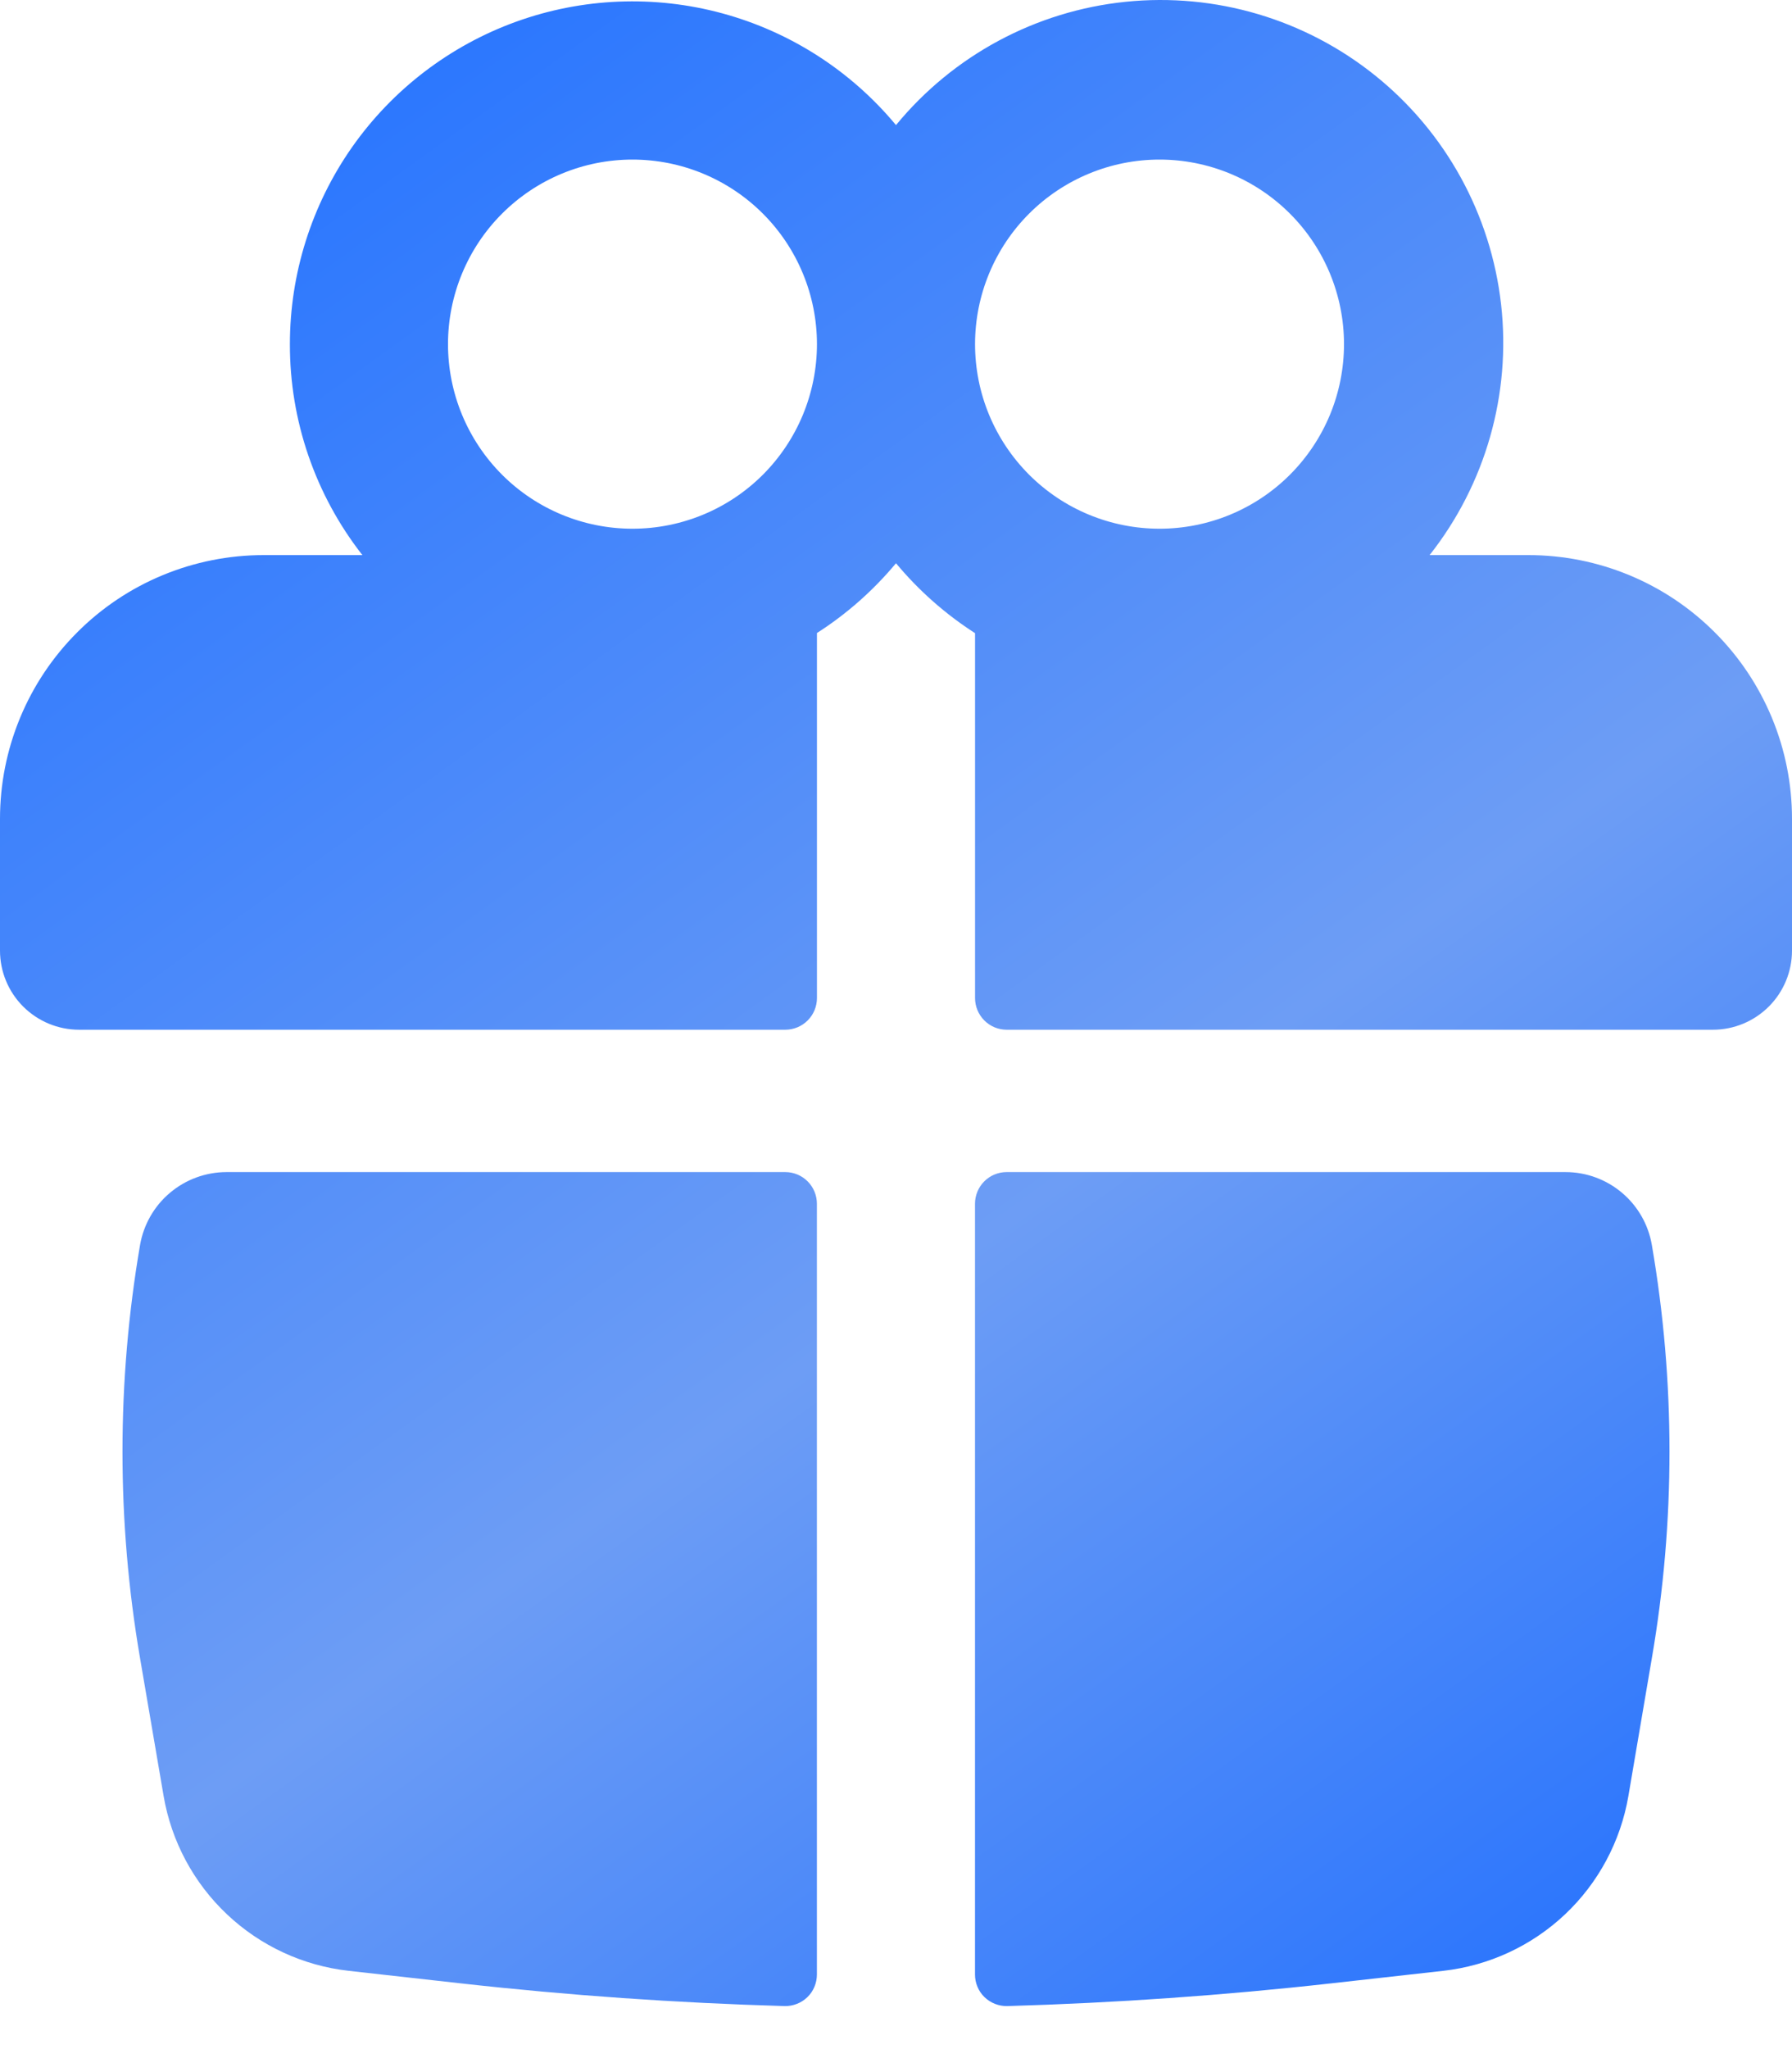 <?xml version="1.0" encoding="UTF-8"?> <svg xmlns="http://www.w3.org/2000/svg" width="35" height="40" viewBox="0 0 35 40" fill="none"> <path fill-rule="evenodd" clip-rule="evenodd" d="M5.662 6.718C5.662 5.342 6.086 4 6.876 2.873C7.667 1.747 8.786 0.892 10.08 0.424C11.374 -0.043 12.781 -0.1 14.109 0.261C15.437 0.622 16.621 1.384 17.5 2.442C18.62 1.08 20.231 0.215 21.985 0.035C23.739 -0.145 25.493 0.374 26.866 1.48C28.239 2.586 29.12 4.189 29.318 5.941C29.516 7.693 29.014 9.452 27.922 10.836H29.853C30.529 10.836 31.198 10.969 31.823 11.228C32.447 11.486 33.014 11.866 33.492 12.344C33.97 12.822 34.349 13.389 34.608 14.013C34.867 14.638 35 15.307 35 15.983V18.557C35 18.966 34.837 19.359 34.548 19.648C34.258 19.938 33.865 20.101 33.456 20.101H19.662C19.581 20.101 19.5 20.085 19.425 20.054C19.351 20.023 19.282 19.977 19.225 19.92C19.168 19.862 19.122 19.794 19.091 19.719C19.06 19.645 19.044 19.564 19.044 19.483V12.36C18.462 11.986 17.942 11.526 17.5 10.995C17.058 11.525 16.538 11.985 15.956 12.357V19.483C15.956 19.647 15.891 19.804 15.775 19.92C15.659 20.036 15.502 20.101 15.338 20.101H1.544C1.135 20.101 0.742 19.938 0.452 19.648C0.163 19.359 0 18.966 0 18.557V15.983C0 15.307 0.133 14.638 0.392 14.013C0.65 13.389 1.03 12.822 1.508 12.344C1.985 11.866 2.553 11.486 3.177 11.228C3.802 10.969 4.471 10.836 5.147 10.836H7.078C6.158 9.661 5.659 8.211 5.662 6.718ZM15.956 6.718C15.956 5.763 15.576 4.846 14.901 4.171C14.225 3.495 13.309 3.115 12.353 3.115C11.397 3.115 10.481 3.495 9.805 4.171C9.13 4.846 8.75 5.763 8.75 6.718C8.75 7.674 9.13 8.59 9.805 9.266C10.481 9.942 11.397 10.321 12.353 10.321C13.309 10.321 14.225 9.942 14.901 9.266C15.576 8.59 15.956 7.674 15.956 6.718ZM19.044 6.718C19.044 7.191 19.137 7.66 19.318 8.097C19.499 8.534 19.765 8.931 20.099 9.266C20.434 9.601 20.831 9.866 21.268 10.047C21.705 10.228 22.174 10.321 22.647 10.321C23.12 10.321 23.589 10.228 24.026 10.047C24.463 9.866 24.86 9.601 25.195 9.266C25.529 8.931 25.795 8.534 25.976 8.097C26.157 7.66 26.25 7.191 26.25 6.718C26.25 5.763 25.87 4.846 25.195 4.171C24.519 3.495 23.603 3.115 22.647 3.115C21.692 3.115 20.775 3.495 20.099 4.171C19.424 4.846 19.044 5.763 19.044 6.718Z" fill="url(#paint0_linear_26_12642)"></path> <path d="M15.955 23.498C15.955 23.334 15.89 23.177 15.774 23.061C15.658 22.945 15.501 22.88 15.337 22.88H4.423C4.019 22.881 3.628 23.024 3.319 23.285C3.01 23.545 2.804 23.907 2.735 24.305C2.278 26.973 2.278 29.7 2.735 32.367L3.196 35.062C3.348 35.946 3.782 36.755 4.434 37.37C5.085 37.985 5.919 38.372 6.81 38.472L9.002 38.717C11.103 38.952 13.212 39.099 15.325 39.16C15.407 39.162 15.489 39.147 15.565 39.117C15.642 39.087 15.711 39.042 15.77 38.985C15.829 38.928 15.876 38.859 15.907 38.783C15.939 38.708 15.955 38.626 15.955 38.544V23.498ZM19.673 39.16C19.591 39.162 19.509 39.147 19.433 39.117C19.356 39.087 19.287 39.042 19.228 38.985C19.169 38.928 19.122 38.859 19.091 38.783C19.059 38.708 19.043 38.626 19.043 38.544V23.498C19.043 23.334 19.108 23.177 19.224 23.061C19.34 22.945 19.497 22.88 19.661 22.88H30.575C31.41 22.88 32.123 23.482 32.263 24.305C32.722 26.973 32.722 29.699 32.263 32.367L31.804 35.062C31.652 35.946 31.218 36.756 30.566 37.371C29.913 37.986 29.079 38.372 28.188 38.472L25.996 38.717C23.895 38.952 21.786 39.099 19.673 39.16Z" fill="url(#paint1_linear_26_12642)"></path> <defs> <linearGradient id="paint0_linear_26_12642" x1="3.5" y1="1.983" x2="33.147" y2="43.16" gradientUnits="userSpaceOnUse"> <stop stop-color="#2674FF"></stop> <stop offset="0.536" stop-color="#6D9DF5"></stop> <stop offset="1" stop-color="#1769FF"></stop> </linearGradient> <linearGradient id="paint1_linear_26_12642" x1="3.5" y1="1.983" x2="33.147" y2="43.16" gradientUnits="userSpaceOnUse"> <stop stop-color="#2674FF"></stop> <stop offset="0.536" stop-color="#6D9DF5"></stop> <stop offset="1" stop-color="#1769FF"></stop> </linearGradient> </defs> </svg> 